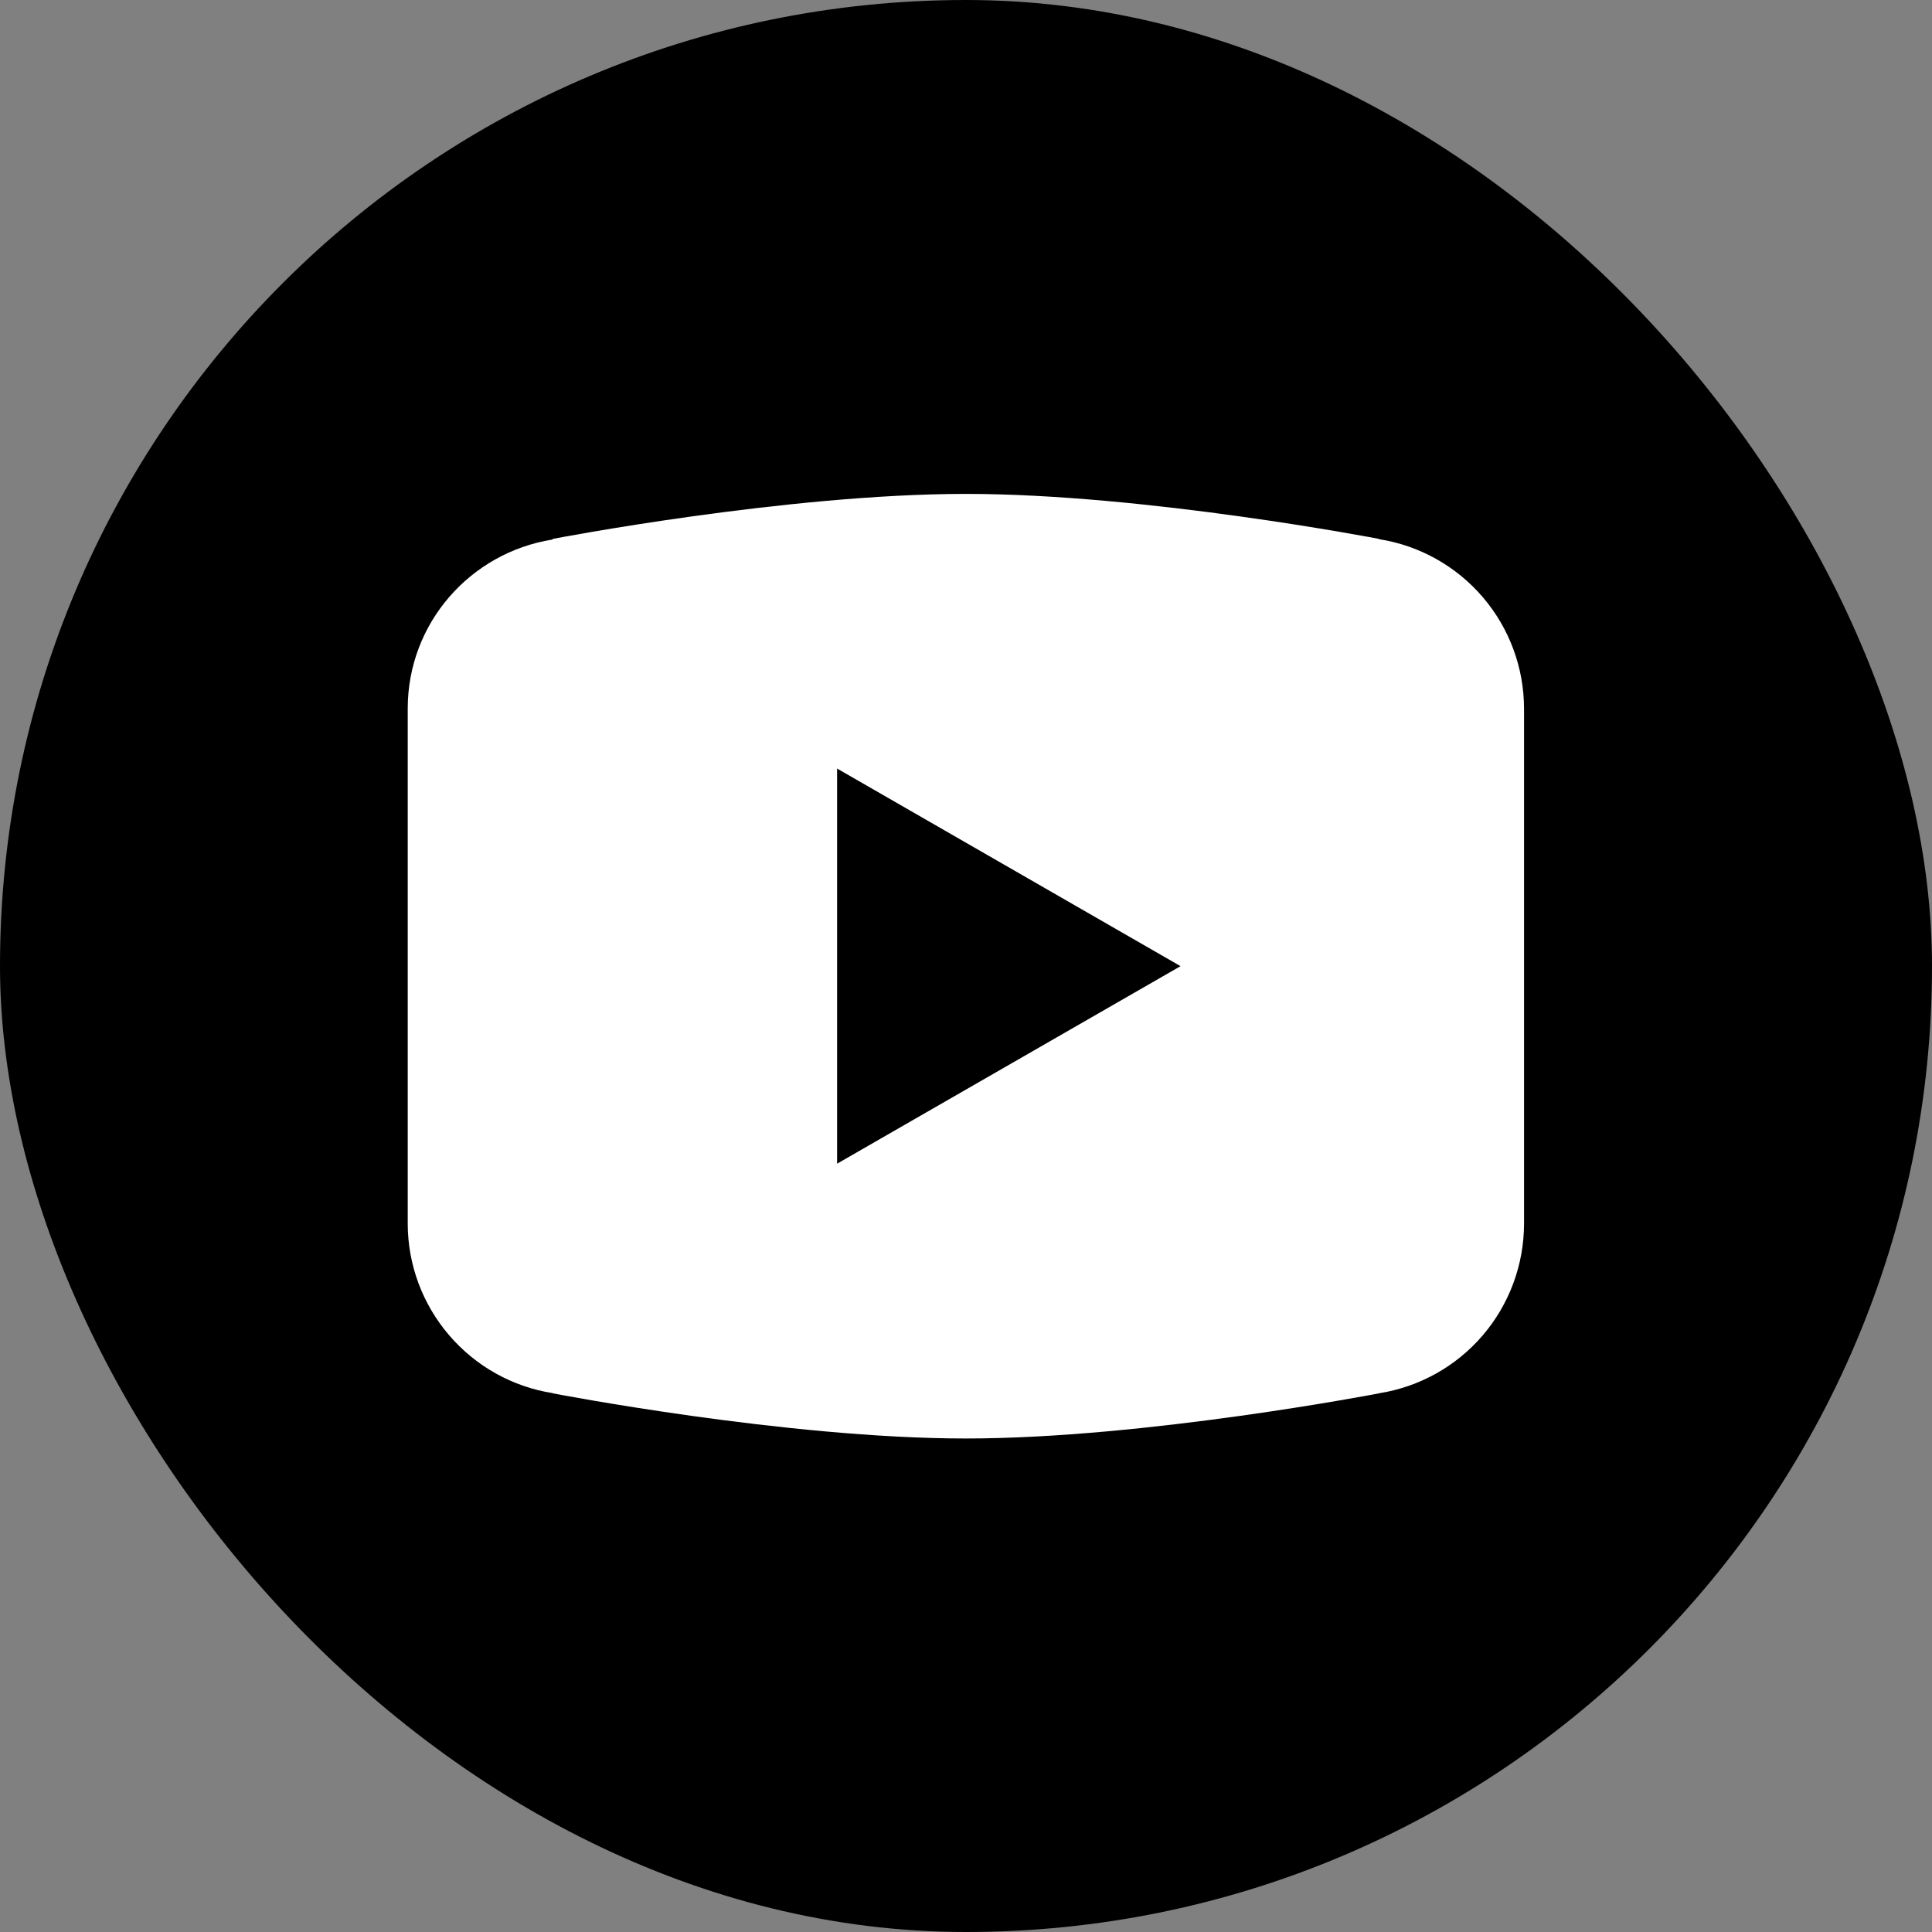 <svg width="25" height="25" viewBox="0 0 25 25" fill="none" xmlns="http://www.w3.org/2000/svg">
<rect x="0" y="0" width="25" height="25" fill="#808080" stroke="none"/>
<rect width="25" height="25" rx="12.5" fill="black"/>
<path d="M12.499 6.391C10.173 6.391 7.155 6.973 7.155 6.973L7.147 6.982C6.088 7.151 5.276 8.062 5.276 9.168V12.502V12.503V15.835V15.836C5.277 16.365 5.467 16.876 5.811 17.277C6.155 17.679 6.63 17.945 7.152 18.027L7.155 18.03C7.155 18.03 10.173 18.614 12.499 18.614C14.824 18.614 17.843 18.03 17.843 18.03L17.844 18.029C18.366 17.947 18.843 17.681 19.187 17.279C19.531 16.877 19.72 16.365 19.721 15.836V15.835V12.503V12.502V9.168C19.72 8.64 19.531 8.128 19.187 7.727C18.843 7.325 18.367 7.059 17.845 6.977L17.843 6.973C17.843 6.973 14.824 6.391 12.499 6.391ZM10.832 9.945L15.276 12.502L10.832 15.058V9.945Z" fill="white"/>
</svg>
